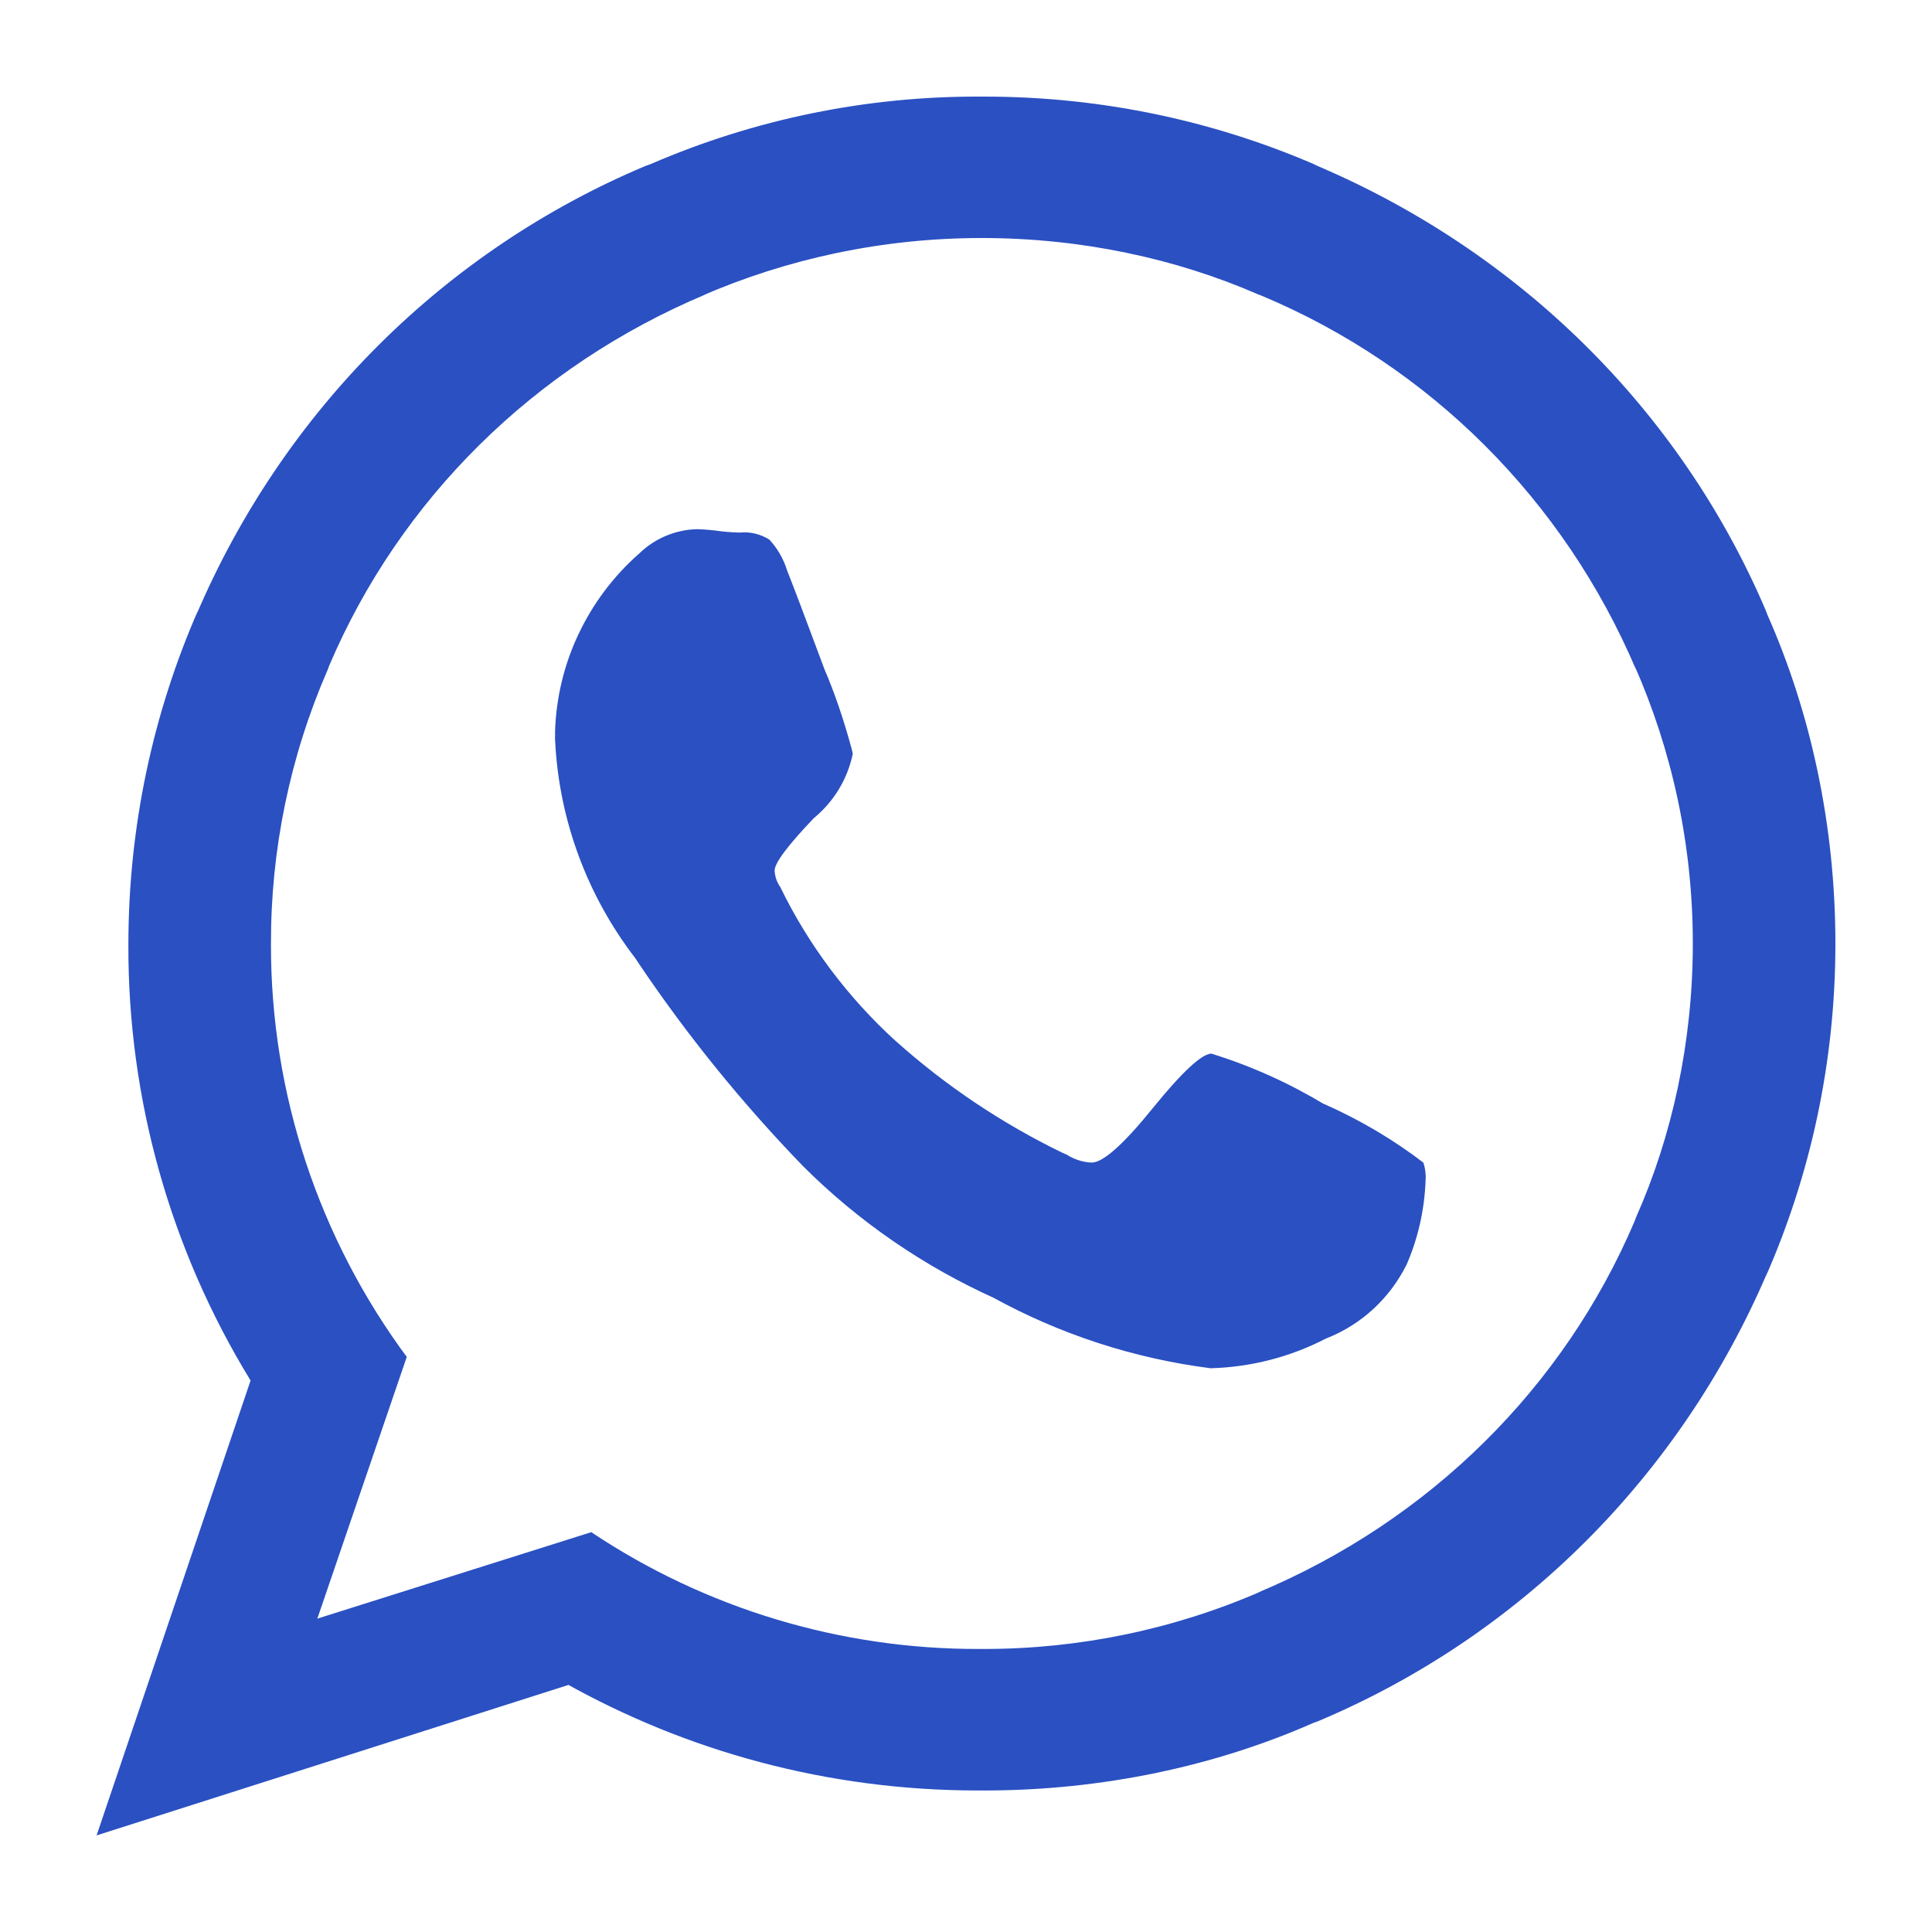 <svg width="20" height="20" viewBox="0 0 20 20" fill="none" xmlns="http://www.w3.org/2000/svg">
<path d="M12.543 10.908C12.952 11.035 13.343 11.211 13.709 11.432L13.686 11.419C14.086 11.595 14.431 11.802 14.746 12.044L14.735 12.036C14.75 12.081 14.759 12.133 14.759 12.188L14.758 12.212V12.211C14.747 12.533 14.675 12.835 14.553 13.11L14.559 13.095C14.385 13.442 14.094 13.71 13.738 13.852L13.727 13.856C13.359 14.047 12.952 14.152 12.536 14.164H12.532C11.739 14.063 10.972 13.813 10.273 13.428L10.306 13.444C9.563 13.11 8.888 12.646 8.313 12.072L8.313 12.072C7.686 11.424 7.117 10.723 6.614 9.976L6.578 9.921C6.078 9.272 5.788 8.489 5.747 7.674L5.746 7.665V7.572C5.757 7.223 5.839 6.881 5.988 6.566C6.137 6.25 6.348 5.968 6.61 5.736L6.613 5.734C6.775 5.574 6.993 5.482 7.221 5.478H7.222C7.298 5.481 7.372 5.487 7.443 5.497L7.433 5.496C7.499 5.505 7.575 5.511 7.654 5.513H7.656C7.766 5.502 7.876 5.529 7.969 5.589L7.967 5.589C8.048 5.677 8.11 5.784 8.147 5.902L8.149 5.908C8.211 6.063 8.34 6.404 8.536 6.931C8.638 7.167 8.737 7.457 8.817 7.755L8.828 7.803C8.774 8.064 8.632 8.299 8.425 8.469L8.423 8.471C8.153 8.754 8.019 8.934 8.019 9.011C8.021 9.074 8.043 9.135 8.08 9.186L8.079 9.186C8.371 9.785 8.776 10.324 9.27 10.775L9.274 10.778C9.792 11.241 10.372 11.63 10.999 11.934L11.043 11.953C11.12 12.002 11.208 12.031 11.3 12.035H11.301C11.418 12.035 11.63 11.847 11.934 11.471C12.239 11.095 12.442 10.907 12.542 10.907L12.543 10.908ZM10.164 17.07H10.181C11.173 17.071 12.155 16.867 13.064 16.47L13.018 16.488C14.798 15.743 16.187 14.365 16.92 12.645L16.938 12.598C17.308 11.763 17.524 10.79 17.524 9.767C17.524 8.744 17.308 7.77 16.92 6.889L16.938 6.936C16.187 5.169 14.798 3.791 13.065 3.063L13.018 3.045C12.176 2.678 11.195 2.464 10.164 2.464C9.133 2.464 8.152 2.678 7.264 3.063L7.311 3.045C5.53 3.791 4.142 5.169 3.409 6.888L3.391 6.936C3.001 7.832 2.802 8.799 2.805 9.776C2.802 11.32 3.3 12.824 4.225 14.066L4.211 14.046L3.285 16.756L6.121 15.861C7.305 16.652 8.702 17.073 10.13 17.07H10.166H10.164ZM10.164 1H10.189C11.42 1 12.59 1.257 13.647 1.719L13.592 1.698C15.727 2.595 17.392 4.248 18.275 6.309L18.297 6.366C18.741 7.369 19 8.538 19 9.768C19 10.997 18.741 12.166 18.275 13.224L18.297 13.169C17.392 15.287 15.727 16.94 13.649 17.816L13.592 17.837C12.589 18.279 11.419 18.535 10.189 18.535H10.163H10.164H10.124C8.568 18.535 7.107 18.129 5.843 17.419L5.886 17.442L1 19L2.594 14.291C1.762 12.933 1.324 11.373 1.329 9.783C1.329 8.549 1.587 7.374 2.054 6.31L2.032 6.366C2.936 4.248 4.601 2.595 6.679 1.719L6.737 1.698C7.81 1.234 8.969 0.996 10.14 1H10.165H10.164H10.164Z" fill="#2A50C2"/>
</svg>
